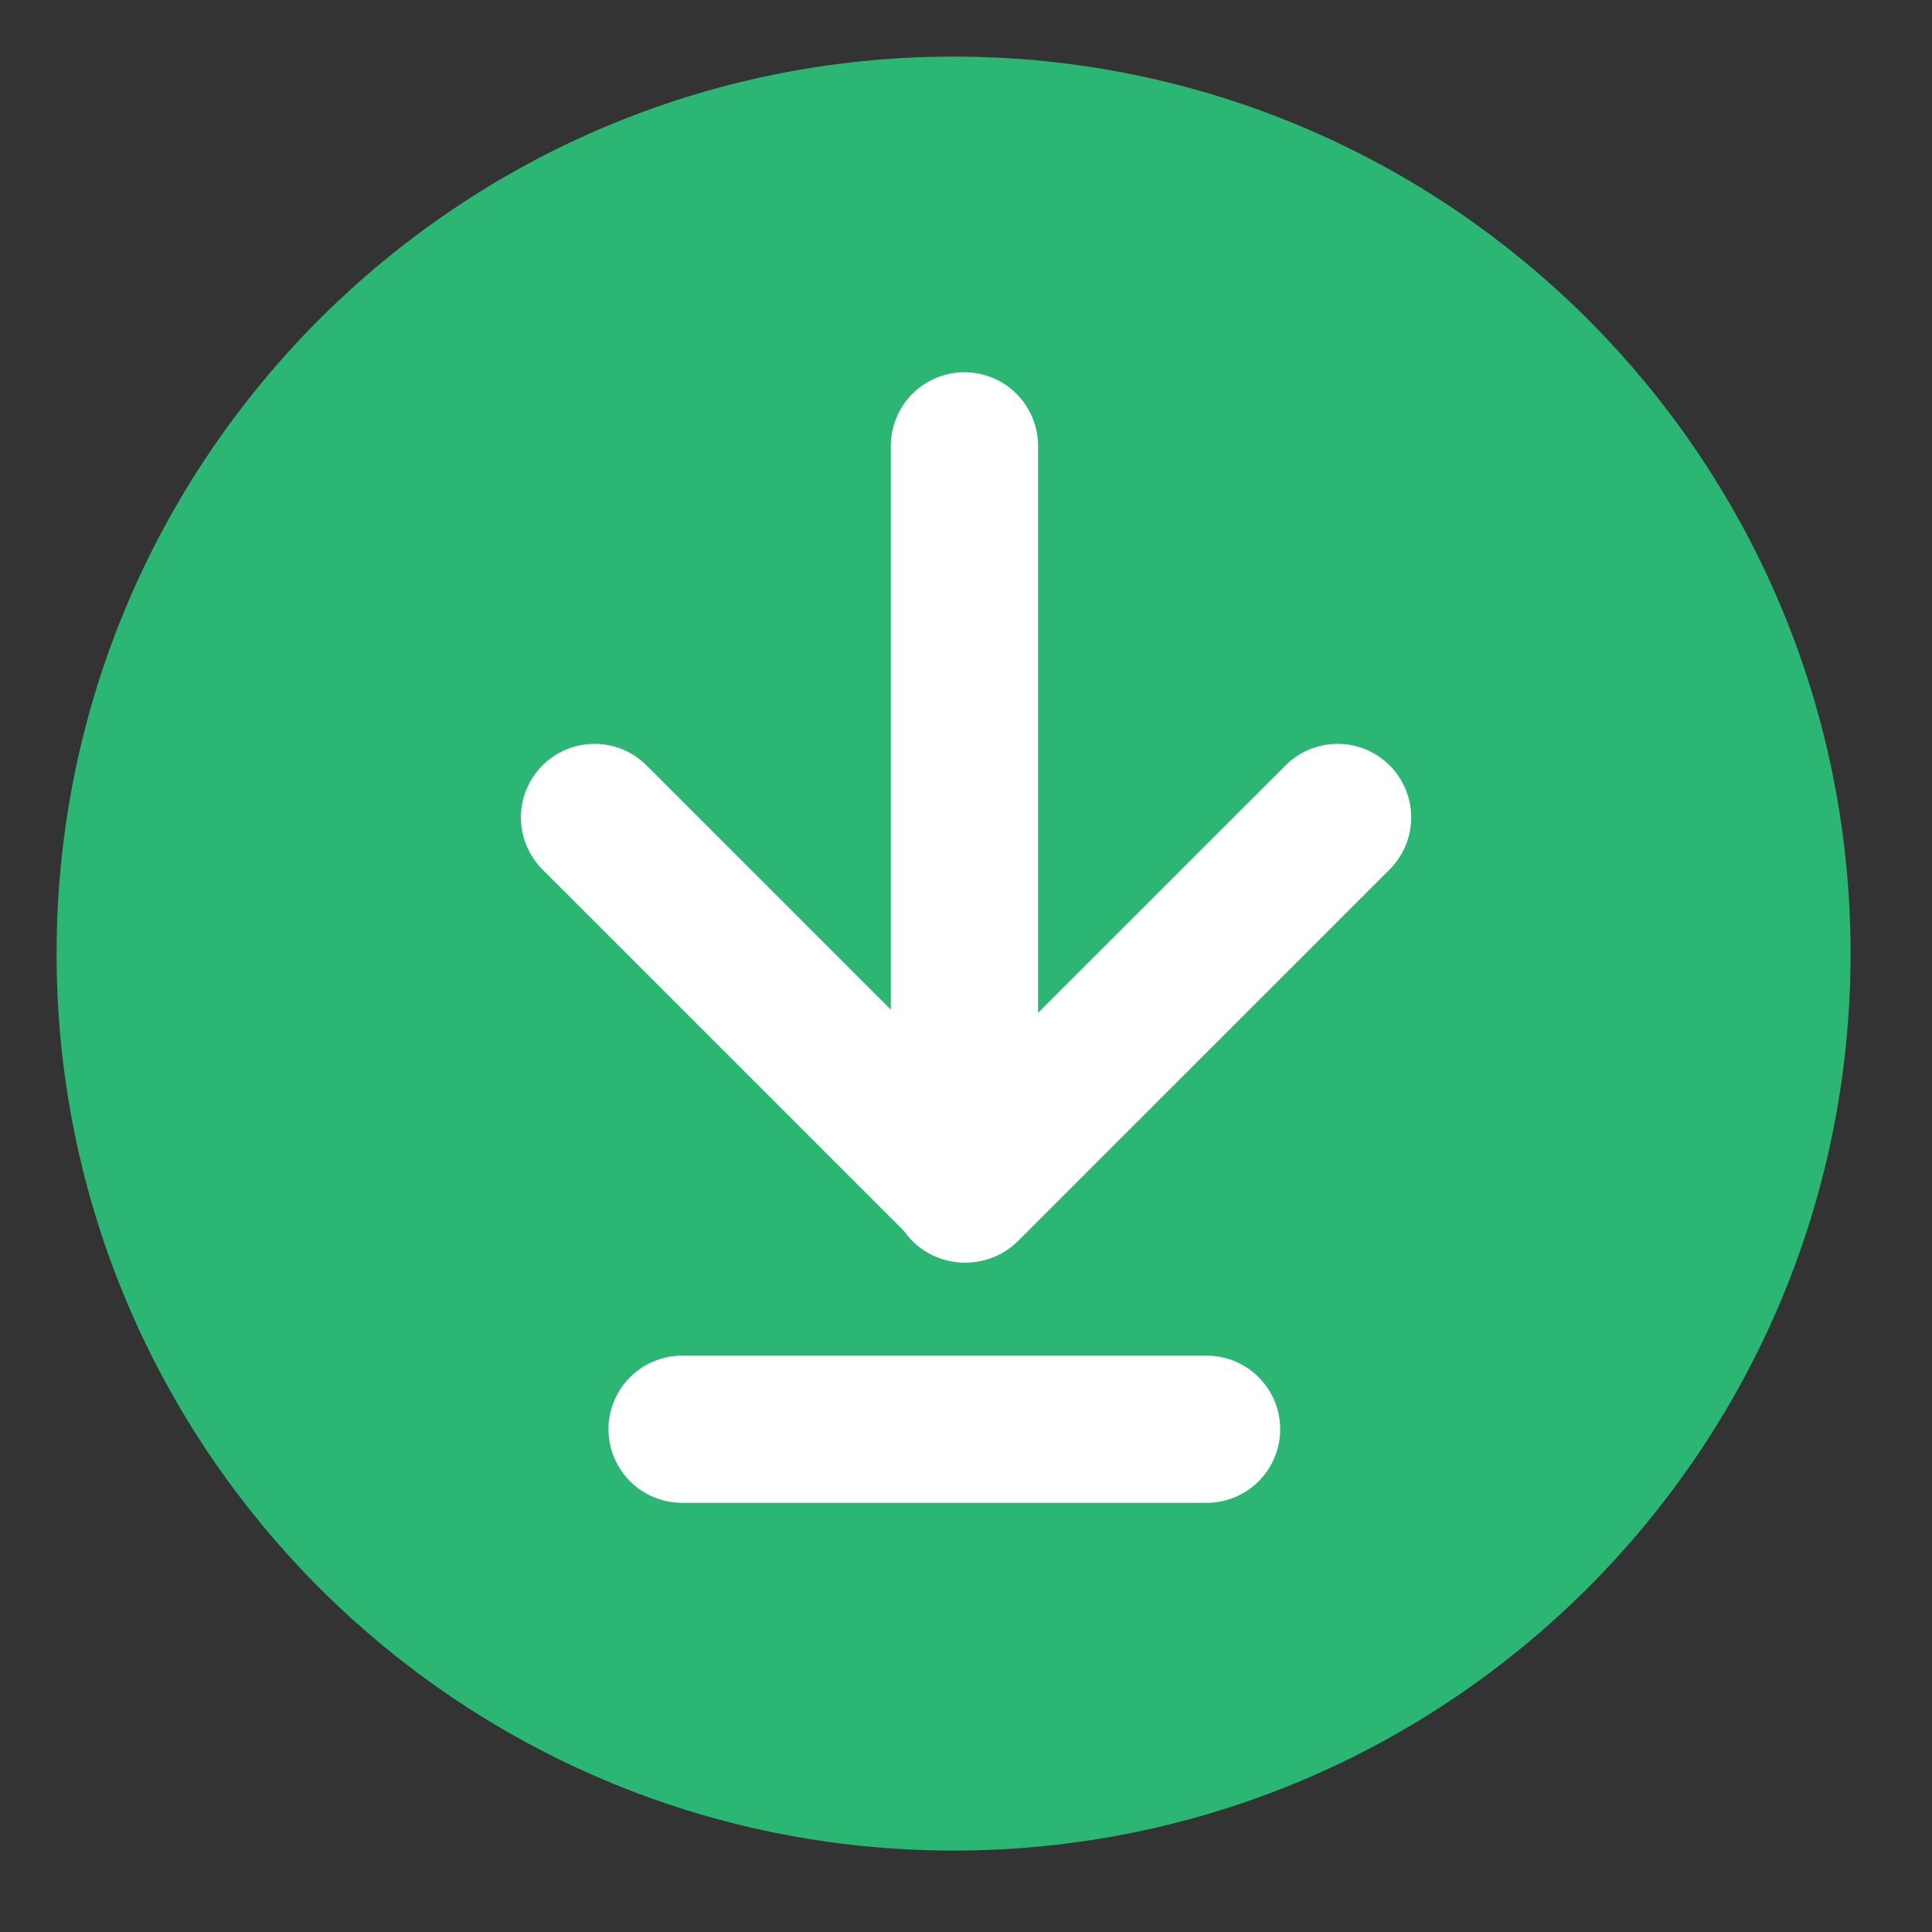 <svg width="21" height="21" viewBox="0 0 21 21" fill="none" xmlns="http://www.w3.org/2000/svg">
<rect x="0" y="0" width="21" height="21" fill="#333333" stroke="none"/>
<g clip-path="url(#clip0_533_1830)">
<path d="M10.365 19.115C15.198 19.115 19.115 15.198 19.115 10.365C19.115 5.533 15.198 1.615 10.365 1.615C5.533 1.615 1.615 5.533 1.615 10.365C1.615 15.198 5.533 19.115 10.365 19.115Z" fill="#2BB673" stroke="#2BB673" stroke-width="2" stroke-linejoin="round"/>
<path d="M7.414 15.535H13.115" stroke="white" stroke-width="1.6" stroke-linecap="round" stroke-linejoin="round"/>
<path d="M10.483 4.846V12.923" stroke="white" stroke-width="1.6" stroke-linecap="round" stroke-linejoin="round"/>
<path d="M14.539 8.885L10.5 12.923L6.462 8.885" stroke="white" stroke-width="1.6" stroke-linecap="round" stroke-linejoin="round"/>
</g>
<defs>
<clipPath id="clip0_533_1830">
<rect width="21" height="21" fill="white"/>
</clipPath>
</defs>
</svg>
